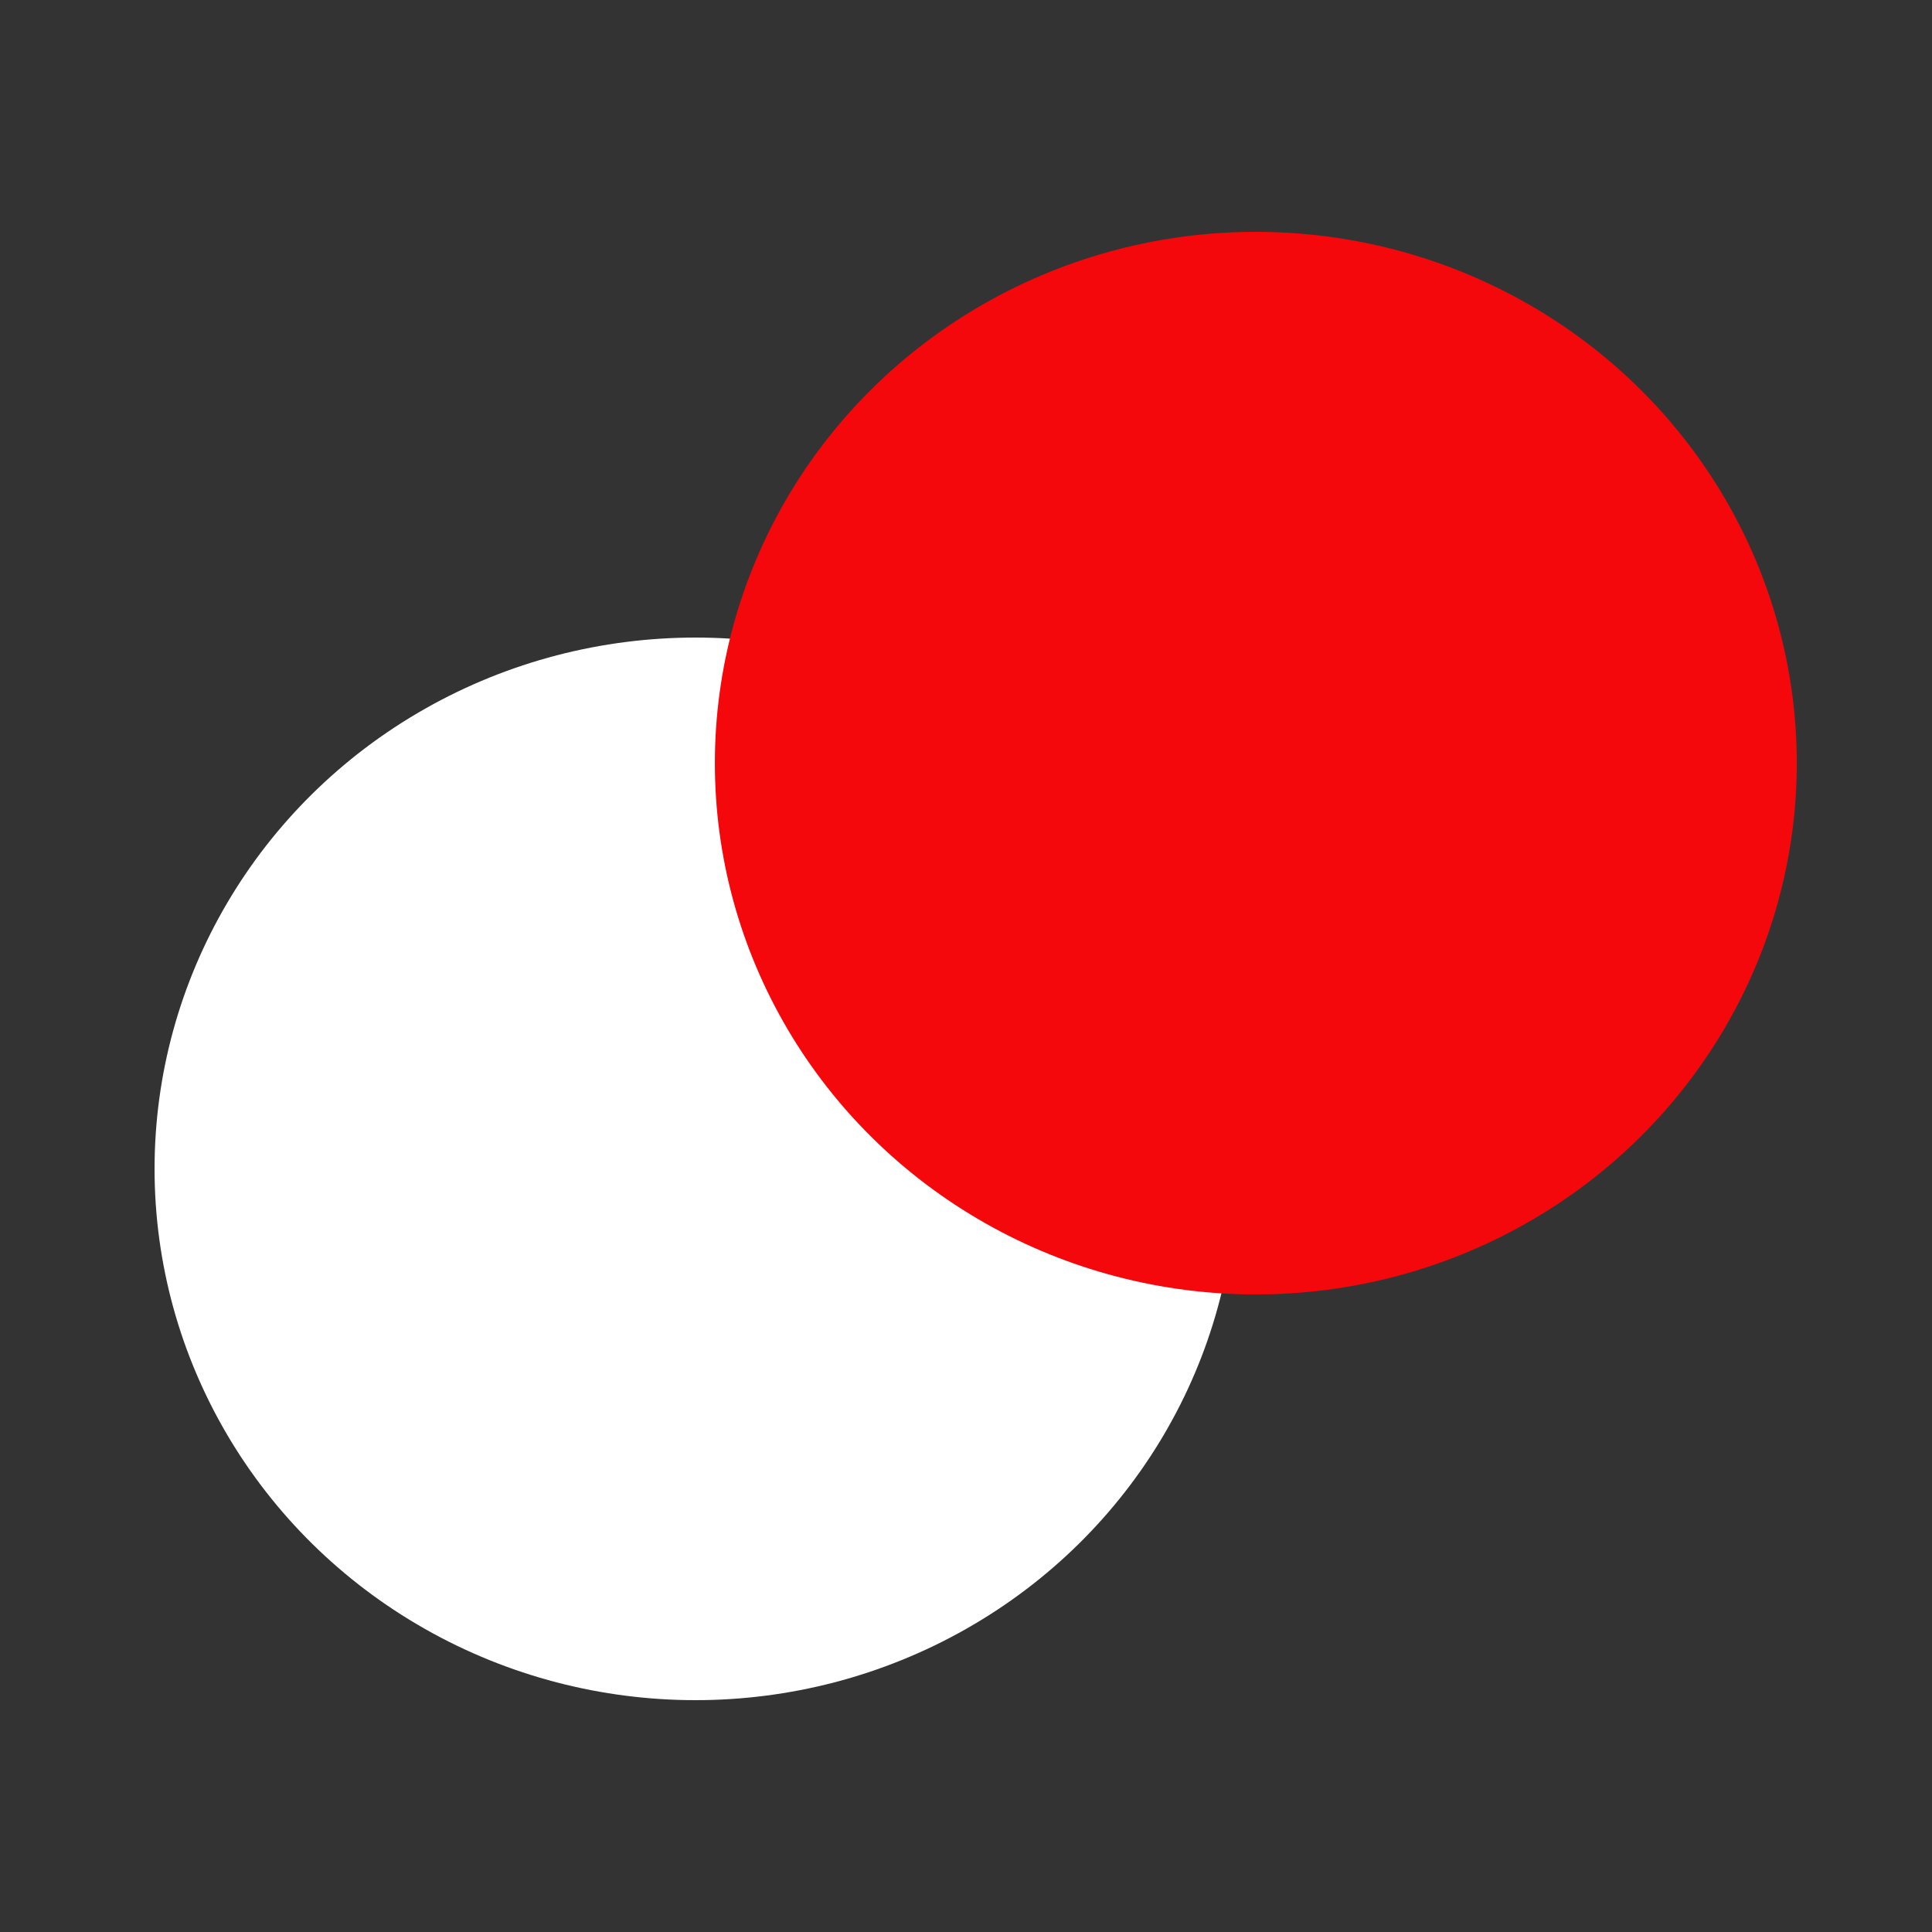 <svg width="72" height="72" viewBox="0 0 72 72" fill="none" xmlns="http://www.w3.org/2000/svg">
<rect x="0" y="0" width="72" height="72" fill="#333333" stroke="none"/>
<ellipse cx="25.92" cy="43.56" rx="20.16" ry="19.8" fill="white"/>
<ellipse cx="46.801" cy="28.44" rx="20.16" ry="19.8" fill="#F4080B"/>
</svg>
